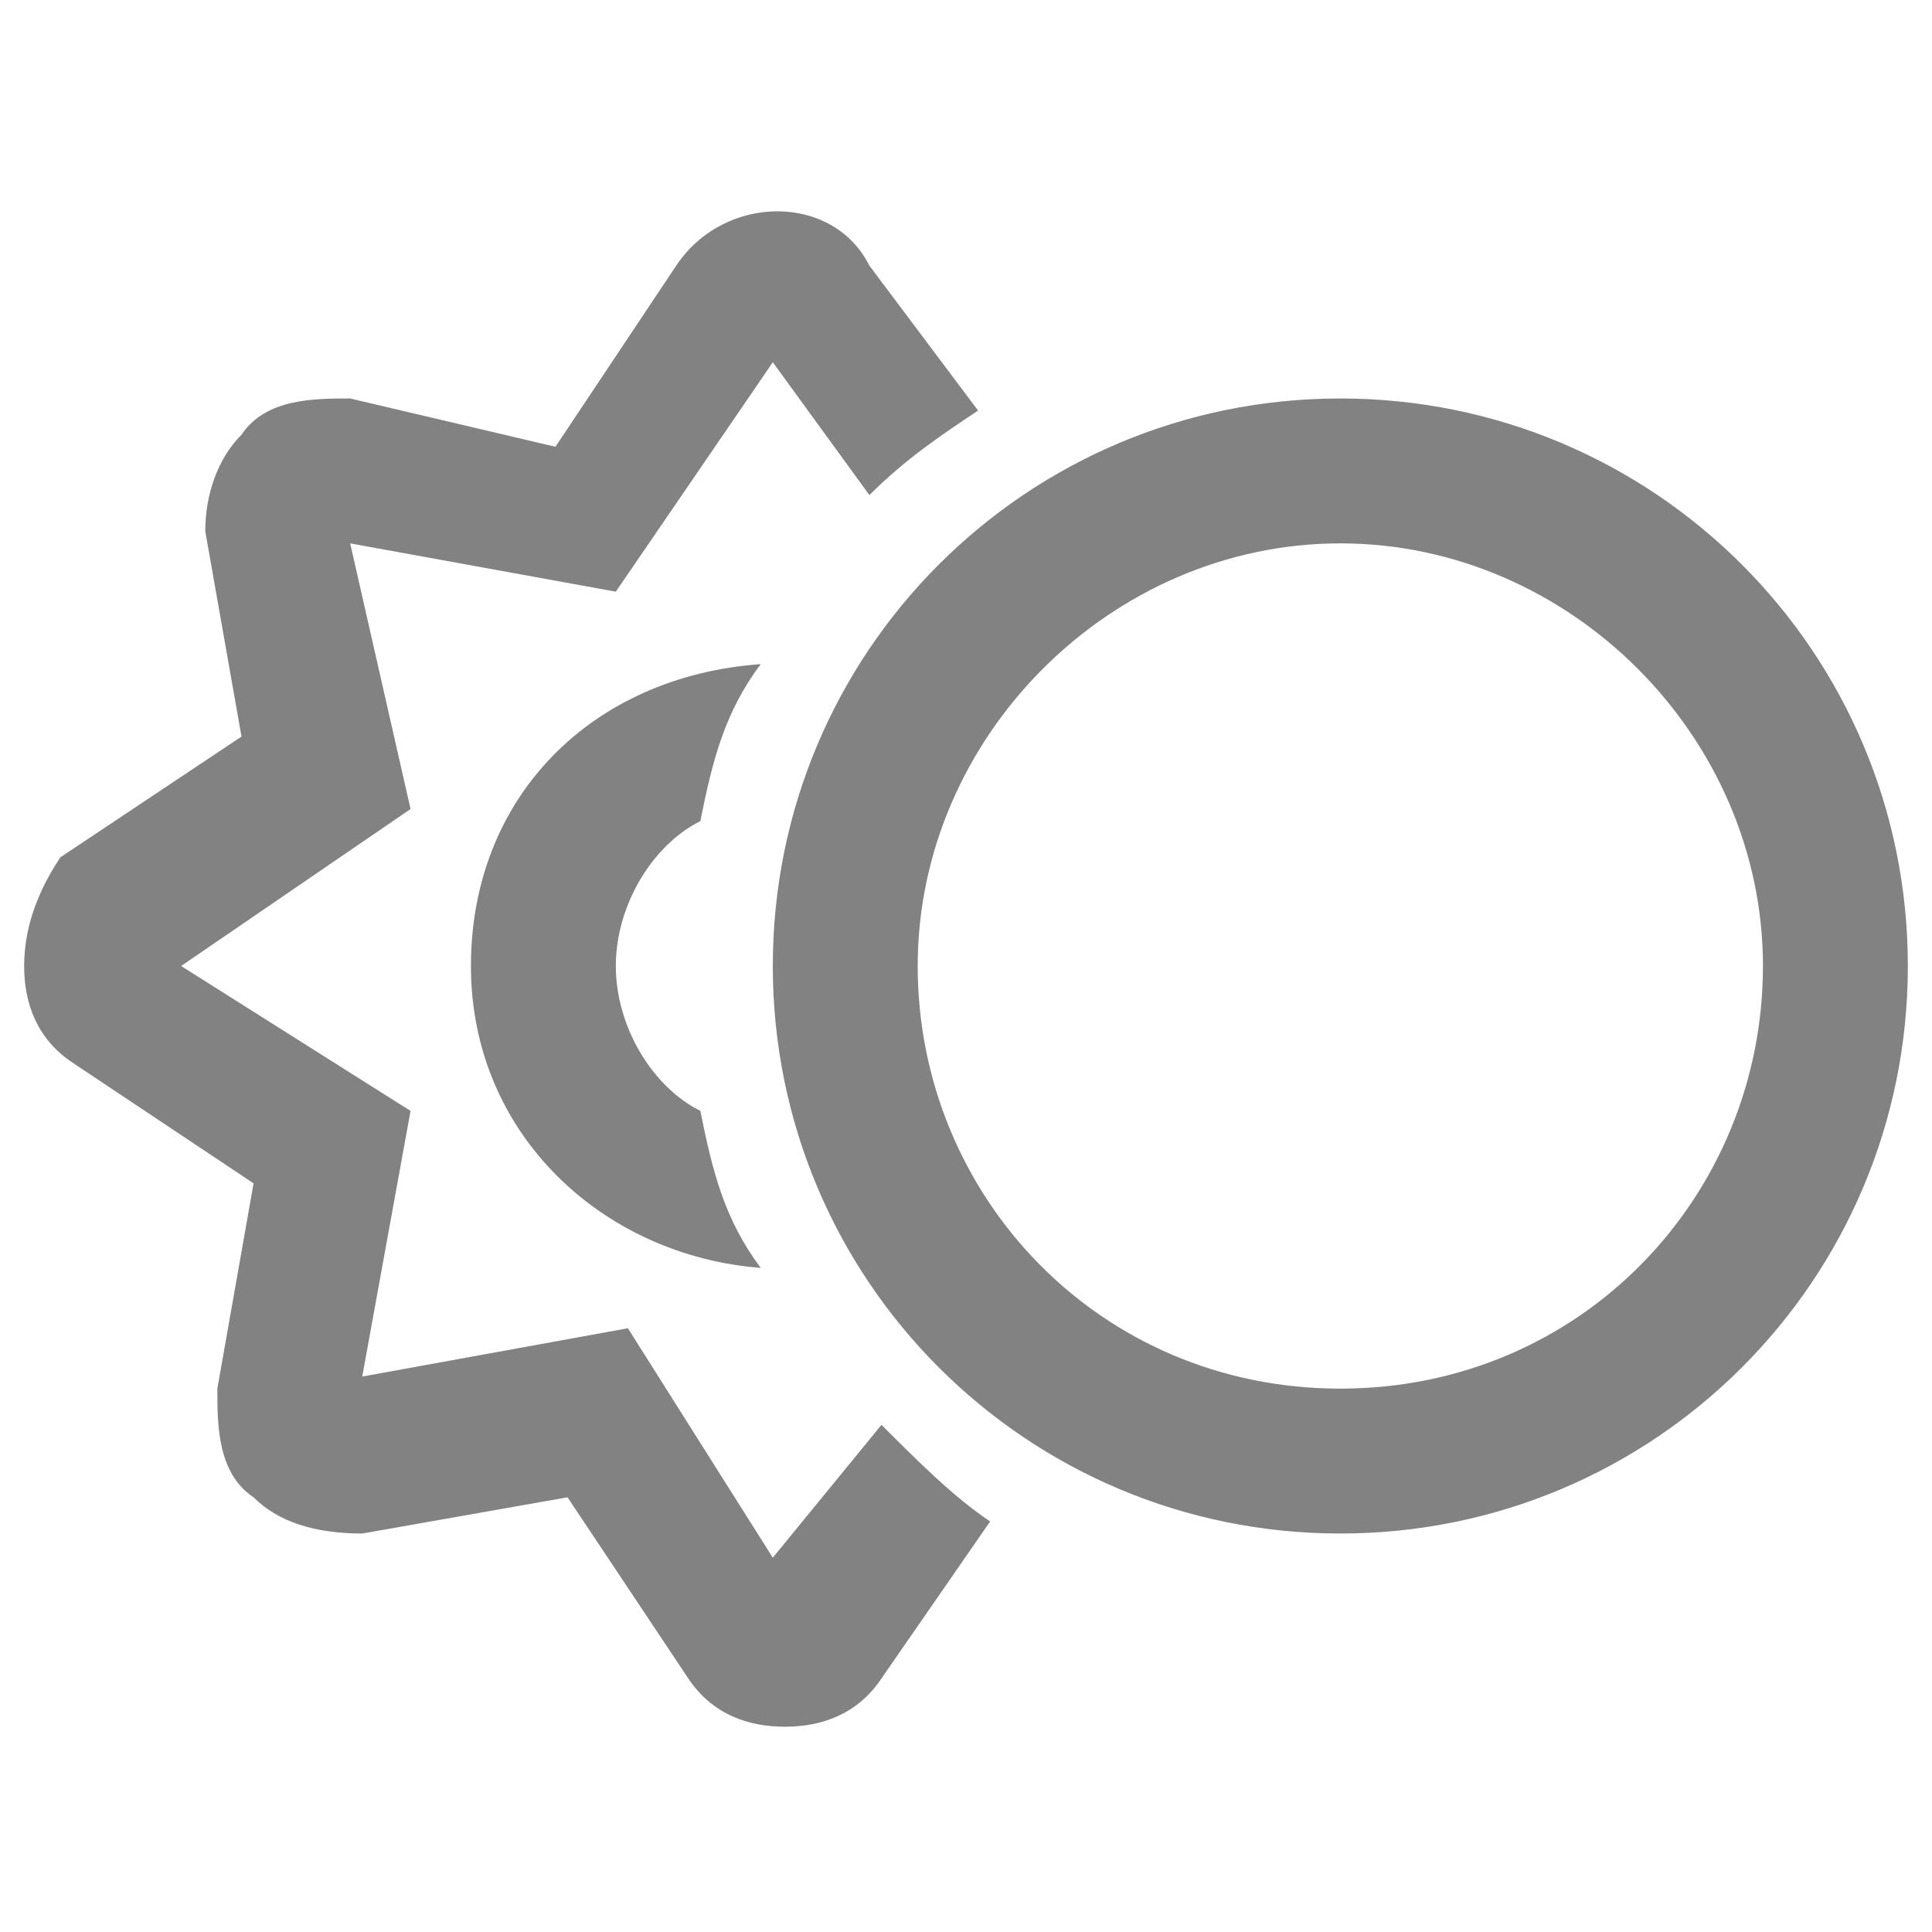 <?xml version="1.0" encoding="utf-8"?>
<!-- Generator: Adobe Illustrator 25.4.1, SVG Export Plug-In . SVG Version: 6.00 Build 0)  -->
<svg version="1.1" id="Layer_1" xmlns="http://www.w3.org/2000/svg" xmlns:xlink="http://www.w3.org/1999/xlink" x="0px" y="0px"
	 viewBox="0 0 16 16" style="enable-background:new 0 0 16 16;" xml:space="preserve">
<style type="text/css">
	.st0{fill:#828282;}
</style>
<g>
	<path class="st0" d="M11.1,3.3C8.5,3.3,6.4,5.4,6.4,8s2.1,4.7,4.7,4.7s4.7-2.1,4.7-4.7S13.7,3.3,11.1,3.3z M11.1,11.5
		c-2,0-3.5-1.6-3.5-3.5c0-1.9,1.6-3.5,3.5-3.5c1.9,0,3.5,1.6,3.5,3.5C14.6,9.9,13.1,11.5,11.1,11.5z M6.4,12.9L5.2,11l-2.2,0.4
		l0.4-2.2L1.5,8l1.9-1.3L2.9,4.5l2.2,0.4L6.4,3l0.8,1.1c0.3-0.3,0.6-0.5,0.9-0.7L7.2,2.2C6.9,1.6,6,1.6,5.6,2.2l-1,1.5L2.9,3.3
		c-0.3,0-0.7,0-0.9,0.3C1.8,3.8,1.7,4.1,1.7,4.4l0.3,1.7l-1.5,1C0.3,7.4,0.2,7.7,0.2,8c0,0.3,0.1,0.6,0.4,0.8l1.5,1l-0.3,1.7
		c0,0.3,0,0.7,0.3,0.9c0.2,0.2,0.5,0.3,0.9,0.3l1.7-0.3l1,1.5c0.2,0.3,0.5,0.4,0.8,0.4c0.3,0,0.6-0.1,0.8-0.4l0.9-1.3
		c-0.3-0.2-0.6-0.5-0.9-0.8L6.4,12.9z M5.8,6.8C5.9,6.3,6,5.9,6.3,5.5C4.9,5.6,3.9,6.6,3.9,8c0,1.4,1.1,2.4,2.4,2.5
		C6,10.1,5.9,9.7,5.8,9.2C5.4,9,5.1,8.5,5.1,8C5.1,7.5,5.4,7,5.8,6.8z"/>
</g>
</svg>
